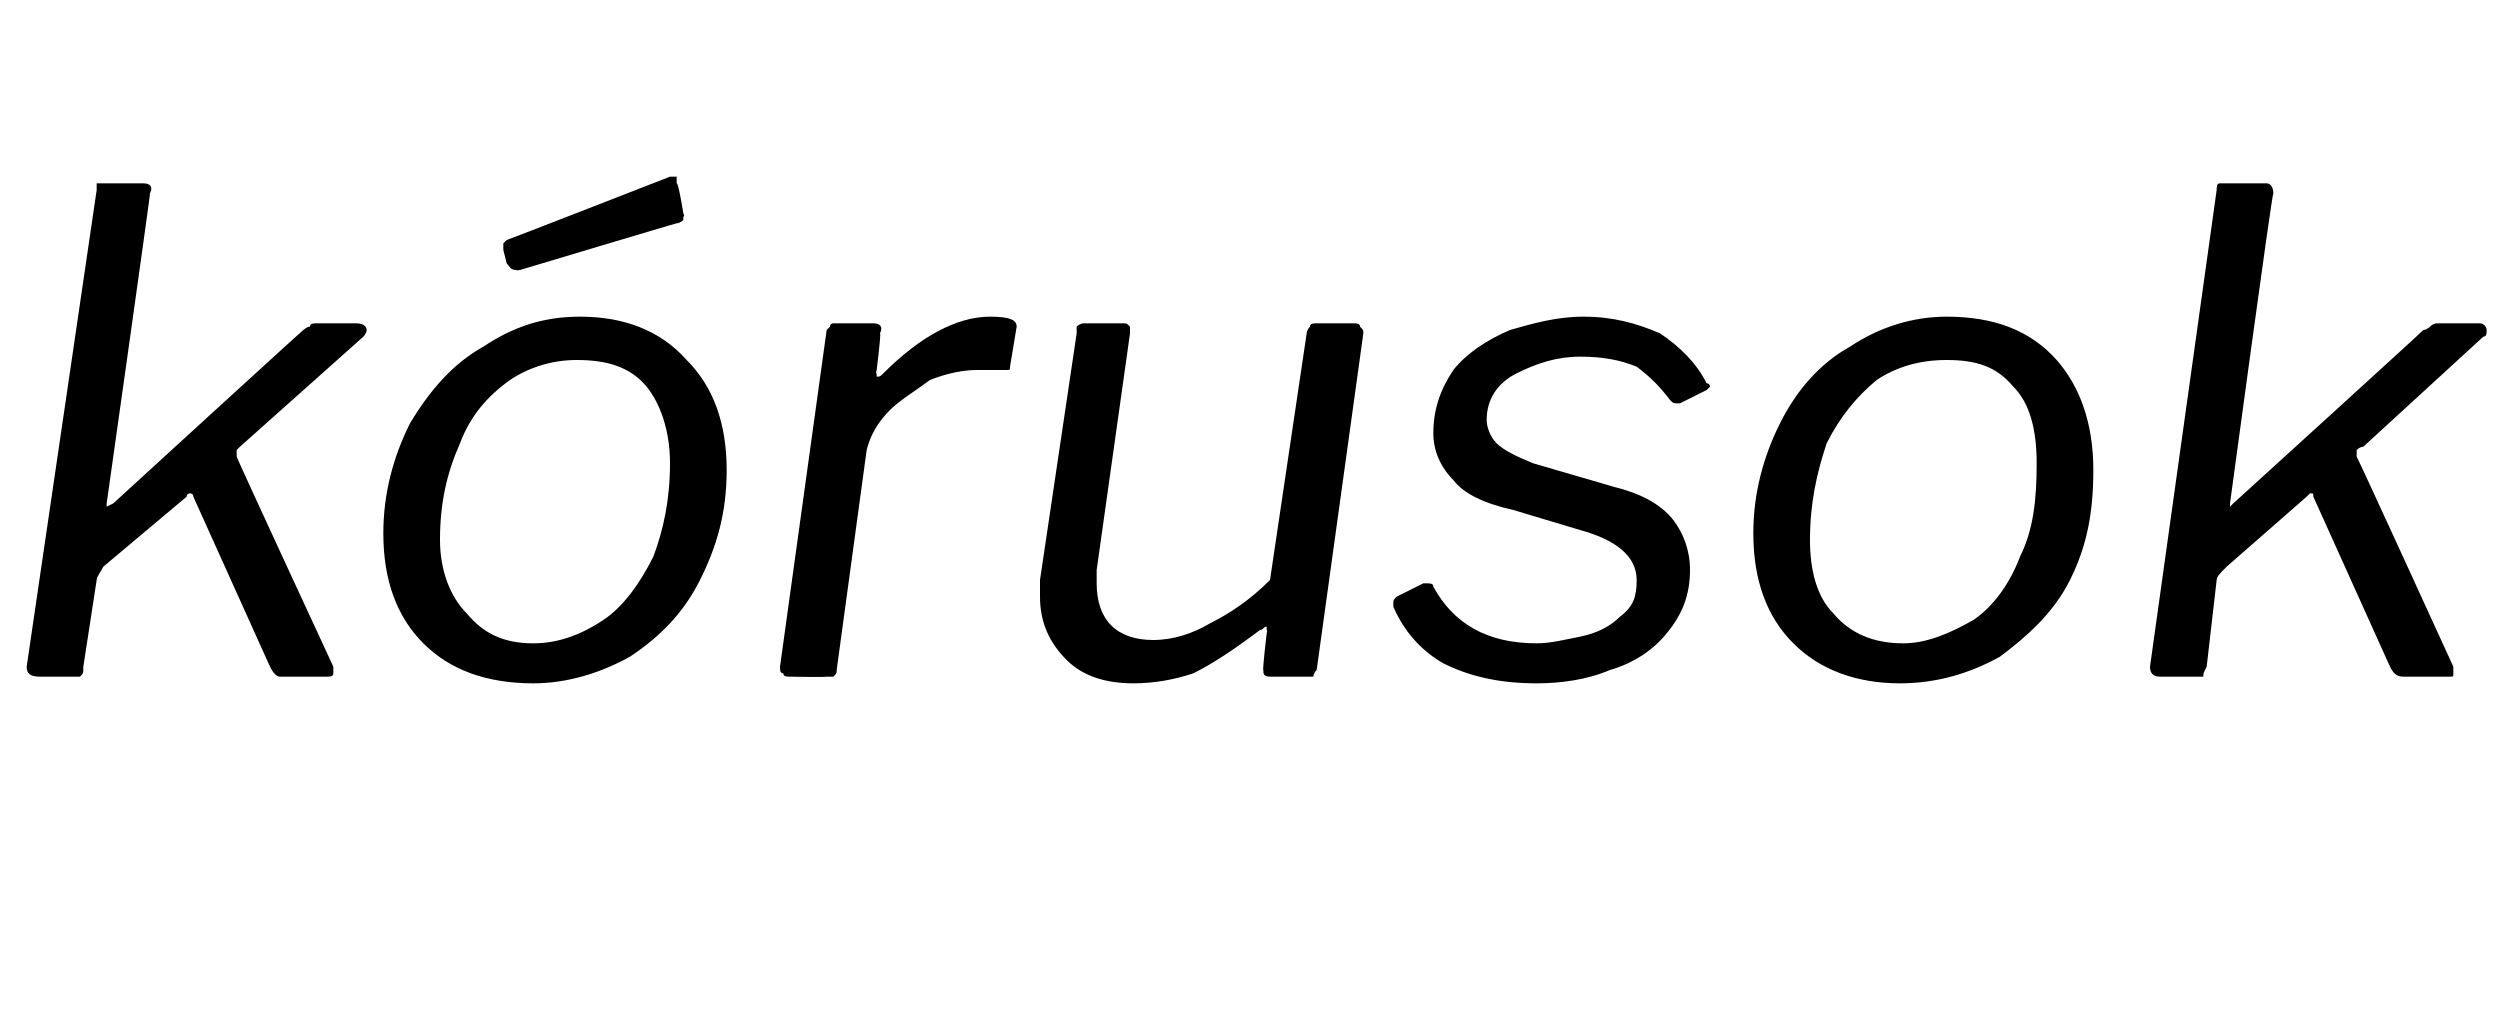 <?xml version="1.0" standalone="no"?><!DOCTYPE svg PUBLIC "-//W3C//DTD SVG 1.1//EN" "http://www.w3.org/Graphics/SVG/1.1/DTD/svg11.dtd"><svg xmlns="http://www.w3.org/2000/svg" version="1.1" width="75px" height="30.9px" viewBox="0 -1 75 30.9" style="top:-1px"><desc>k rusok</desc><defs/><g id="Polygon47190"><path d="m10 19v.2c0 .1-.1.1-.2.1H8.4c-.1 0-.2-.1-.3-.3l-2.3-5.1c0-.1-.1-.1-.1-.1c0 0-.1 0-.1.1L3.1 16c-.1.2-.2.3-.2.4L2.5 19c0 .2 0 .2-.1.3H1.2c-.3 0-.4-.1-.4-.3L2.9 4.7v-.2h1.4c.2 0 .3.1.2.3c.02-.02-1.3 9.3-1.3 9.3v.1l.2-.1s5.66-5.18 5.7-5.2s.1-.1.2-.1c0-.1.1-.1.2-.1h1.2c.2 0 .3.1.3.2c0 .1-.1.2-.1.2l-3.7 3.3l-.1.1v.2C7.08 12.7 10 19 10 19c0 0-.04.04 0 0zm6 .5c-1.4 0-2.5-.4-3.3-1.2c-.8-.8-1.2-1.9-1.2-3.3c0-1.2.3-2.3.8-3.3c.6-1 1.3-1.8 2.2-2.3c.9-.6 1.8-.9 2.9-.9c1.3 0 2.4.4 3.2 1.3c.8.8 1.2 1.9 1.2 3.3c0 1.3-.3 2.3-.8 3.3c-.5 1-1.2 1.7-2.1 2.3c-.9.5-1.9.8-2.9.8zm0-1.2c.8 0 1.5-.3 2.1-.7c.6-.4 1.1-1.1 1.5-1.9c.3-.8.5-1.7.5-2.8c0-1-.3-1.8-.7-2.3c-.5-.6-1.2-.8-2.1-.8c-.7 0-1.4.2-2 .6c-.7.5-1.2 1.1-1.5 1.9c-.4.9-.6 1.8-.6 2.9c0 .9.3 1.7.8 2.2c.5.6 1.1.9 2 .9zm4.5-12.9s.05.08 0 .1v.1s-.1.1-.2.1c.03-.02-4.7 1.4-4.7 1.4c0 0-.13.02-.1 0c-.2 0-.2-.1-.3-.2l-.1-.4v-.2l.1-.1c.03 0 4.9-1.9 4.9-1.9c0 0 .05-.02 0 0h.2v.2c.05-.04.2.9.2.9zm3.2 13.9c-.1 0-.2 0-.2-.1c-.1 0-.1-.1-.1-.2l1.4-10.1l.1-.1c0-.1.1-.1.1-.1h1.2c.2 0 .3.1.2.3c.04 0-.1 1.1-.1 1.1c0 0-.04.12 0 .1v.1c.1 0 .1 0 .2-.1c1.1-1.1 2.2-1.7 3.2-1.7c.6 0 .8.1.8.3l-.2 1.2c0 .1 0 .1-.1.1h-.9c-.4 0-.9.1-1.4.3c-.4.3-.9.6-1.2.9c-.4.4-.6.8-.7 1.2l-.9 6.6c0 .1 0 .1-.1.2h-.2c-.02.02-1.1 0-1.1 0c0 0 0 .02 0 0zm10.3.2c-.8 0-1.5-.2-2-.7c-.5-.5-.8-1.1-.8-1.9v-.5L32.3 9v-.2c.1-.1.2-.1.2-.1h1.2c.1 0 .1 0 .2.1v.2l-1 7.1v.4c0 1.1.6 1.7 1.7 1.7c.6 0 1.2-.2 1.7-.5c.6-.3 1.2-.7 1.8-1.3L39.2 9c0-.1.1-.2.1-.2c0-.1.1-.1.2-.1h1.1c.1 0 .2 0 .2.1c.1.1.1.1.1.2l-1.4 10.1c-.1.1-.1.2-.1.2h-1.3c-.2 0-.2-.1-.2-.2c-.03 0 .1-1.1.1-1.1c0 0 .03-.08 0-.1v-.1c-.1 0-.1.1-.2.1c-.8.6-1.4 1-2 1.3c-.6.2-1.2.3-1.8.3zm12.1 0c-1.1 0-2-.2-2.8-.6c-.7-.4-1.2-1-1.5-1.7v-.1c0-.1 0-.1.1-.2l.8-.4h.1c.1 0 .2 0 .2.1c.6 1.1 1.6 1.7 3.1 1.7c.4 0 .8-.1 1.3-.2c.5-.1.9-.3 1.2-.6c.4-.3.5-.6.5-1.1c0-.7-.6-1.2-1.7-1.5l-2-.6c-.9-.2-1.5-.5-1.8-.9c-.4-.4-.6-.9-.6-1.4c0-.7.2-1.3.6-1.9c.4-.5 1-.9 1.7-1.2c.7-.2 1.4-.4 2.2-.4c.9 0 1.6.2 2.3.5c.6.4 1.1.9 1.4 1.5c.1 0 .1.1.1.1l-.1.1l-.8.4h-.1c-.1 0-.1 0-.2-.1c-.3-.4-.6-.7-1-1c-.5-.2-1-.3-1.7-.3c-.7 0-1.3.2-1.9.5c-.6.3-.9.8-.9 1.4c0 .2.1.5.3.7c.2.2.6.4 1.1.6l2.4.7c.8.2 1.4.5 1.8 1c.3.4.5.9.5 1.5c0 .7-.2 1.3-.7 1.9c-.4.5-1 .9-1.7 1.1c-.7.3-1.5.4-2.2.4zm10.9 0c-1.3 0-2.4-.4-3.2-1.2c-.8-.8-1.2-1.9-1.2-3.3c0-1.2.3-2.3.8-3.3c.5-1 1.2-1.8 2.1-2.3c.9-.6 1.9-.9 2.9-.9c1.4 0 2.5.4 3.3 1.3c.7.8 1.1 1.9 1.1 3.3c0 1.3-.2 2.3-.7 3.3c-.5 1-1.3 1.7-2.1 2.3c-.9.5-1.9.8-3 .8zm.1-1.2c.7 0 1.4-.3 2.1-.7c.6-.4 1.1-1.1 1.4-1.9c.4-.8.5-1.7.5-2.8c0-1-.2-1.8-.7-2.3c-.5-.6-1.1-.8-2-.8c-.8 0-1.5.2-2.1.6c-.6.5-1.1 1.1-1.5 1.9c-.3.9-.5 1.8-.5 2.9c0 .9.2 1.7.7 2.2c.5.6 1.2.9 2.1.9zm16.5.7v.2c0 .1 0 .1-.1.1h-1.4c-.2 0-.3-.1-.4-.3l-2.3-5.1c0-.1 0-.1-.1-.1l-.1.1l-2.4 2.1c-.2.2-.3.3-.3.4l-.3 2.6c-.1.2-.1.2-.1.3h-1.3c-.2 0-.3-.1-.3-.3l2-14.3c0-.1 0-.2.1-.2h1.4c.1 0 .2.1.2.3c-.04-.02-1.3 9.3-1.3 9.3v.1l.1-.1s5.7-5.18 5.7-5.2c.1 0 .2-.1.2-.1c.1-.1.2-.1.2-.1h1.3c.1 0 .2.1.2.2c0 .1 0 .2-.1.2l-3.6 3.3c-.1 0-.2.1-.2.1v.2c.02 0 2.9 6.3 2.9 6.3c0 0 0 .04 0 0z" stroke="none" fill="#000"/></g></svg>